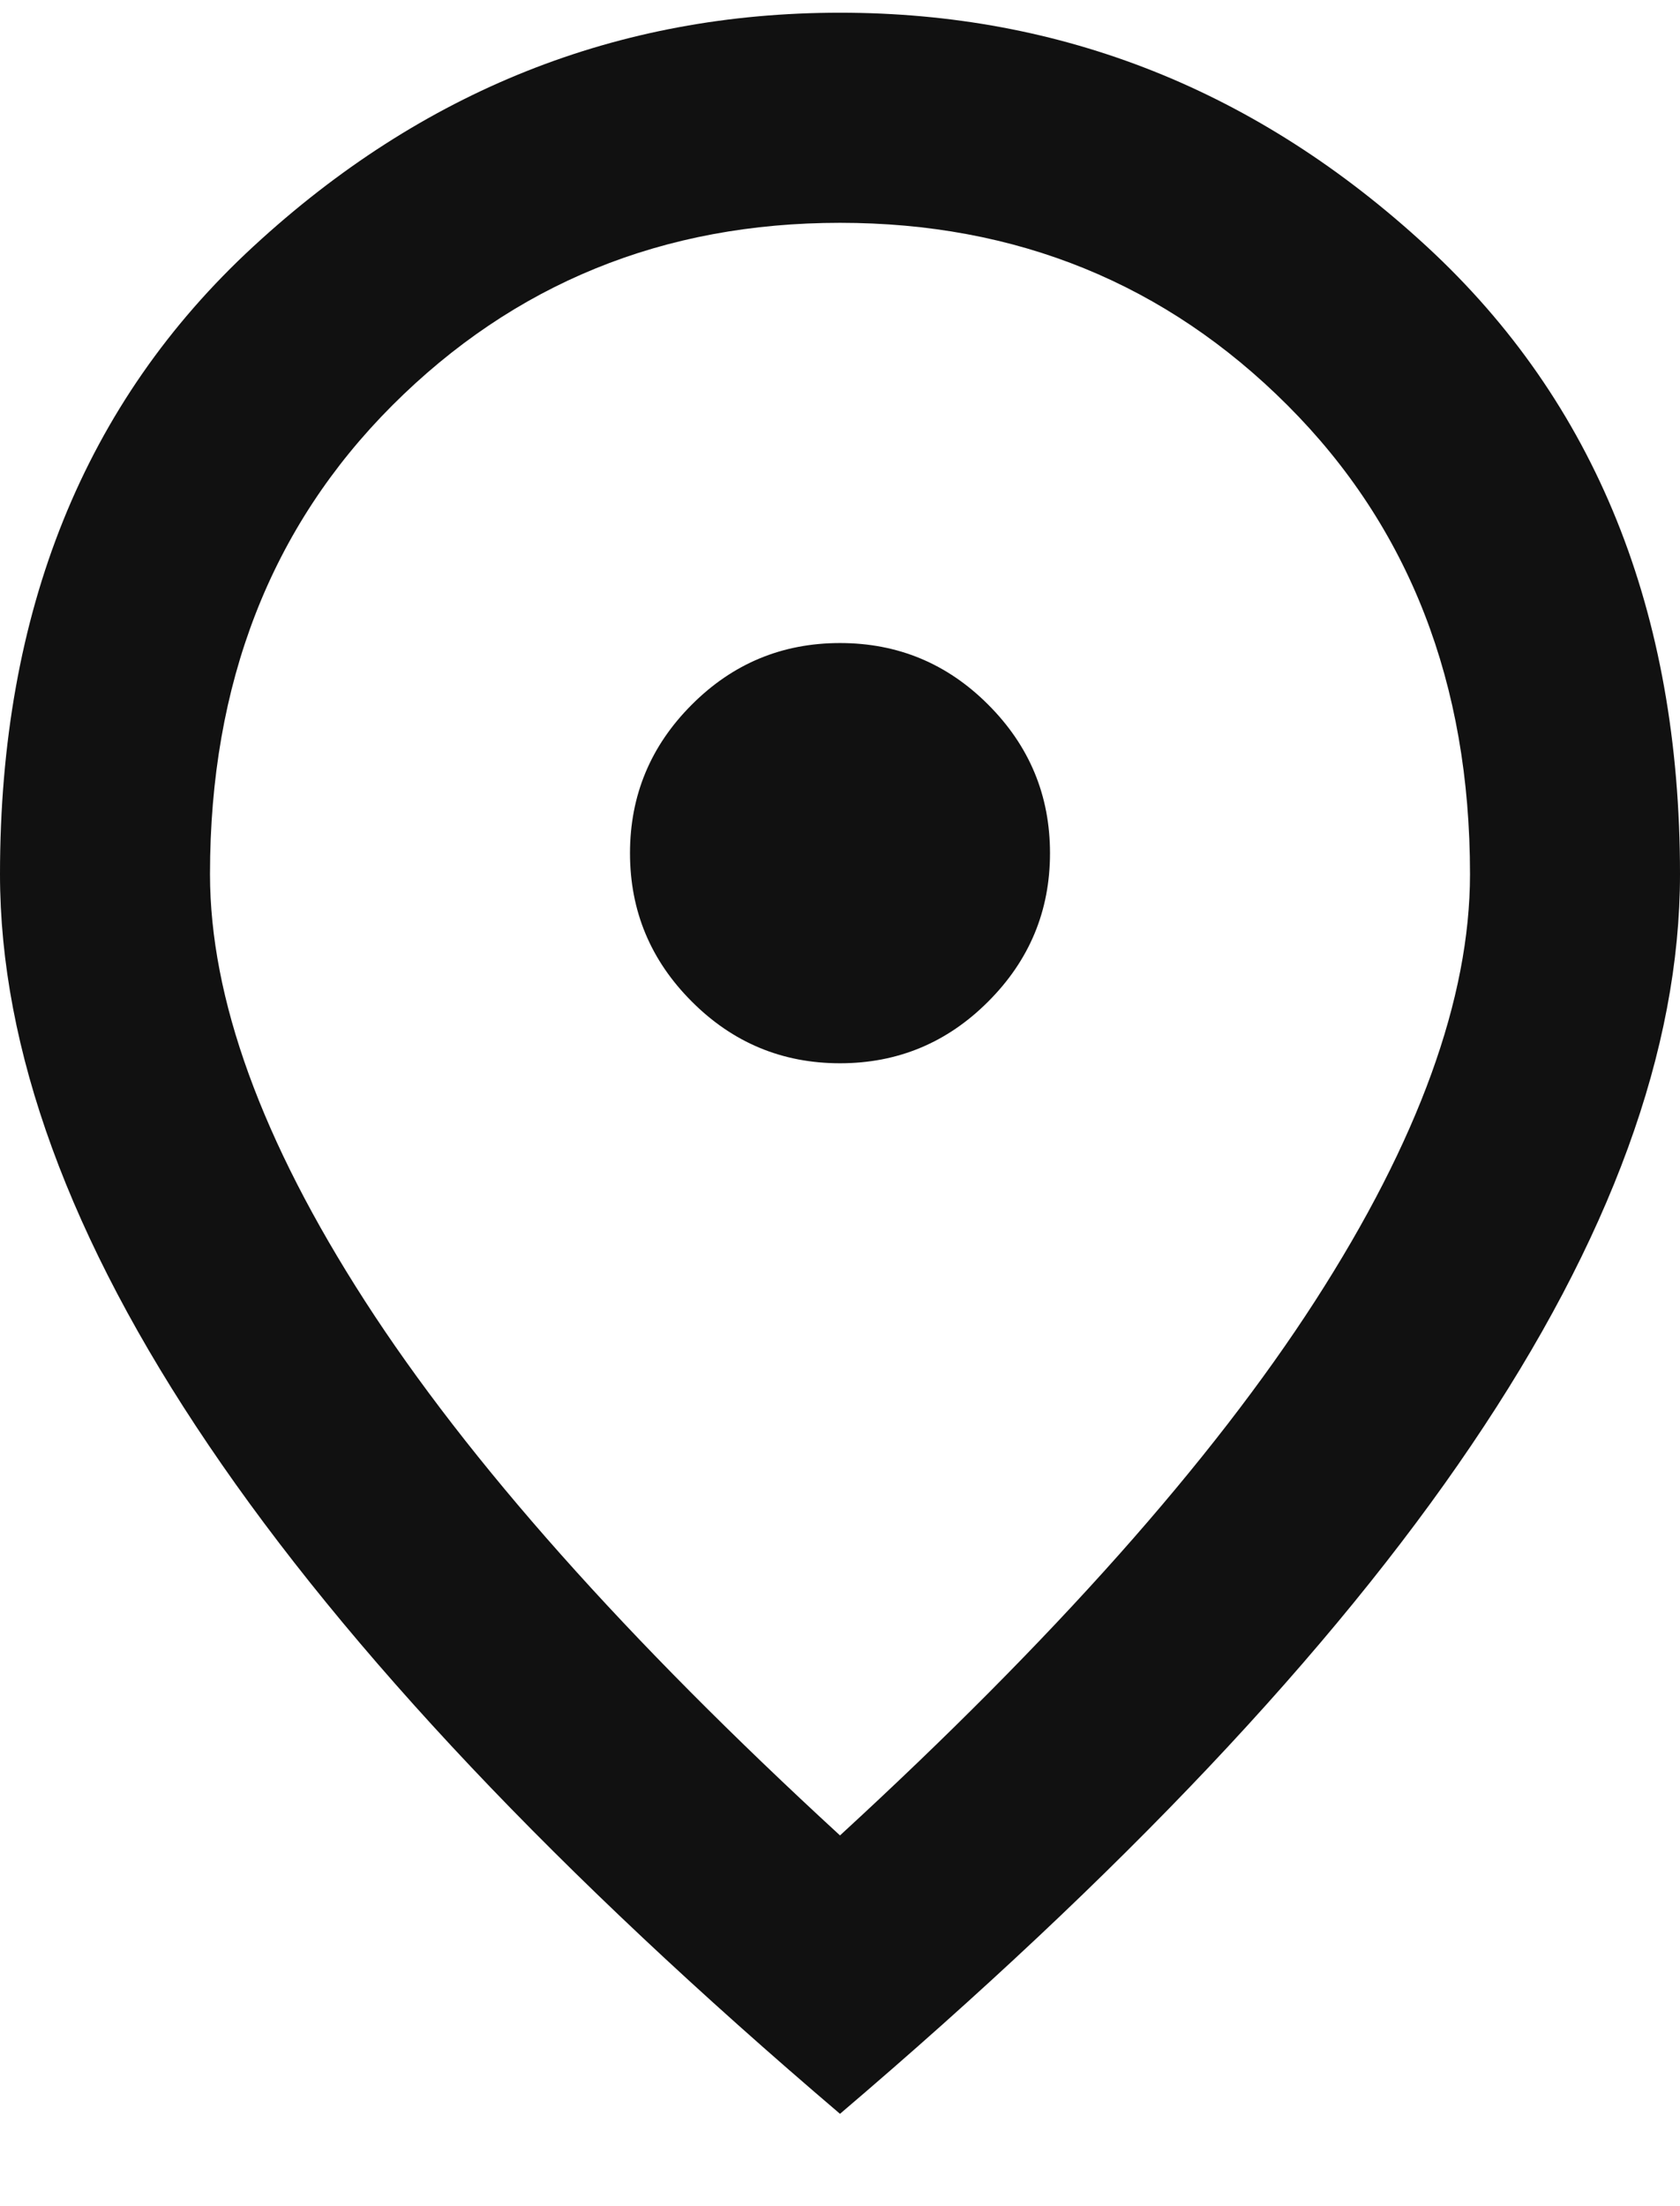 <svg width="16" height="21" viewBox="0 0 16 21" fill="none" xmlns="http://www.w3.org/2000/svg">
<path d="M8 10.121C8.55 10.121 9.021 9.925 9.412 9.533C9.804 9.141 10 8.671 10 8.121C10 7.571 9.804 7.1 9.412 6.708C9.021 6.316 8.55 6.121 8 6.121C7.45 6.121 6.979 6.316 6.588 6.708C6.196 7.1 6 7.571 6 8.121C6 8.671 6.196 9.141 6.588 9.533C6.979 9.925 7.45 10.121 8 10.121ZM8 17.471C10.033 15.604 11.542 13.908 12.525 12.383C13.508 10.858 14 9.504 14 8.321C14 6.504 13.421 5.016 12.262 3.858C11.104 2.7 9.683 2.121 8 2.121C6.317 2.121 4.896 2.7 3.737 3.858C2.579 5.016 2 6.504 2 8.321C2 9.504 2.492 10.858 3.475 12.383C4.458 13.908 5.967 15.604 8 17.471ZM8 20.121C5.317 17.837 3.312 15.716 1.988 13.758C0.662 11.8 0 9.987 0 8.321C0 5.821 0.804 3.829 2.413 2.346C4.021 0.862 5.883 0.121 8 0.121C10.117 0.121 11.979 0.862 13.588 2.346C15.196 3.829 16 5.821 16 8.321C16 9.987 15.338 11.8 14.012 13.758C12.688 15.716 10.683 17.837 8 20.121Z" fill="#111111"/>
</svg>
